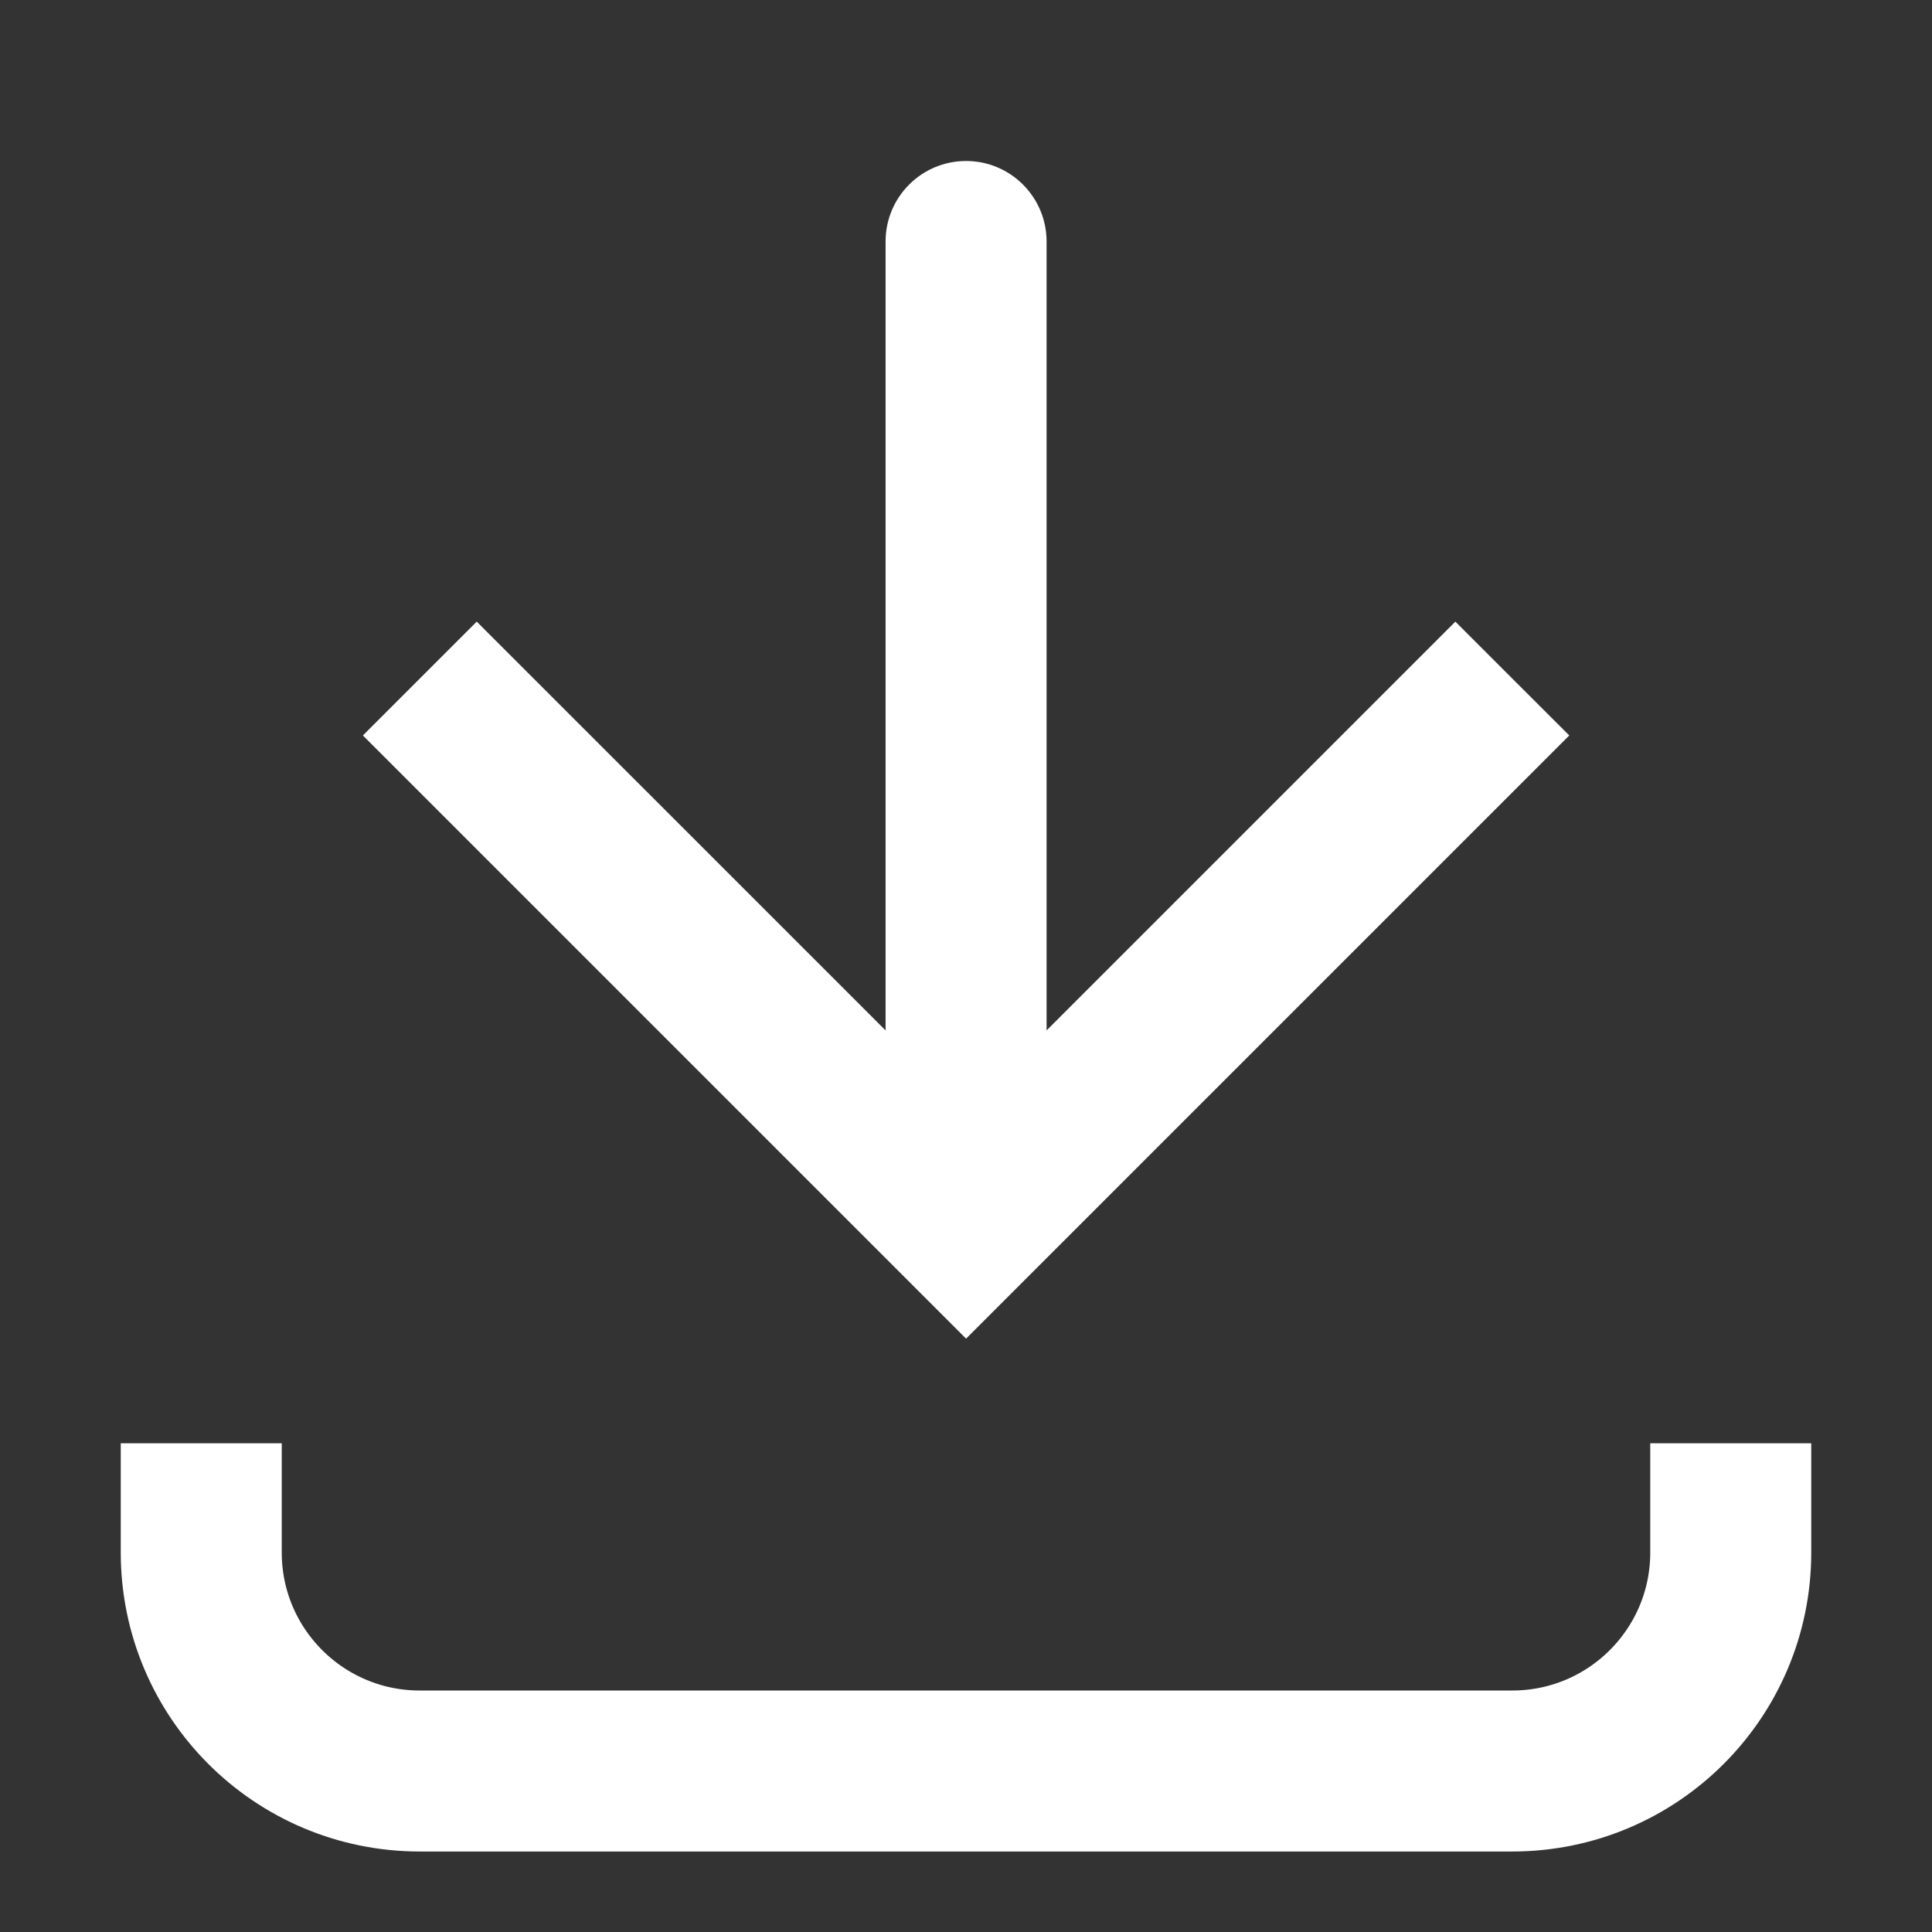 <svg width="24" height="24" viewBox="0 0 24 24" fill="none" xmlns="http://www.w3.org/2000/svg">
<rect x="0" y="0" width="24" height="24" fill="#333333" stroke="none"/>
<path d="M12.001 15.214L11.294 15.922L12.001 16.629L12.708 15.922L12.001 15.214ZM13.001 3C13.001 2.448 12.553 2 12.001 2C11.448 2 11.001 2.448 11.001 3H12.001H13.001ZM5.215 8.429L4.508 9.136L11.294 15.922L12.001 15.214L12.708 14.507L5.922 7.722L5.215 8.429ZM12.001 15.214L12.708 15.922L19.494 9.136L18.786 8.429L18.079 7.722L11.294 14.507L12.001 15.214ZM12.001 15.214H13.001V3H12.001H11.001V15.214H12.001Z" fill="white"/>
<path d="M2.5 17.929V19.286C2.5 20.785 3.715 22 5.214 22H18.786C20.285 22 21.5 20.785 21.5 19.286V17.929" stroke="white" stroke-width="2"/>
</svg>
